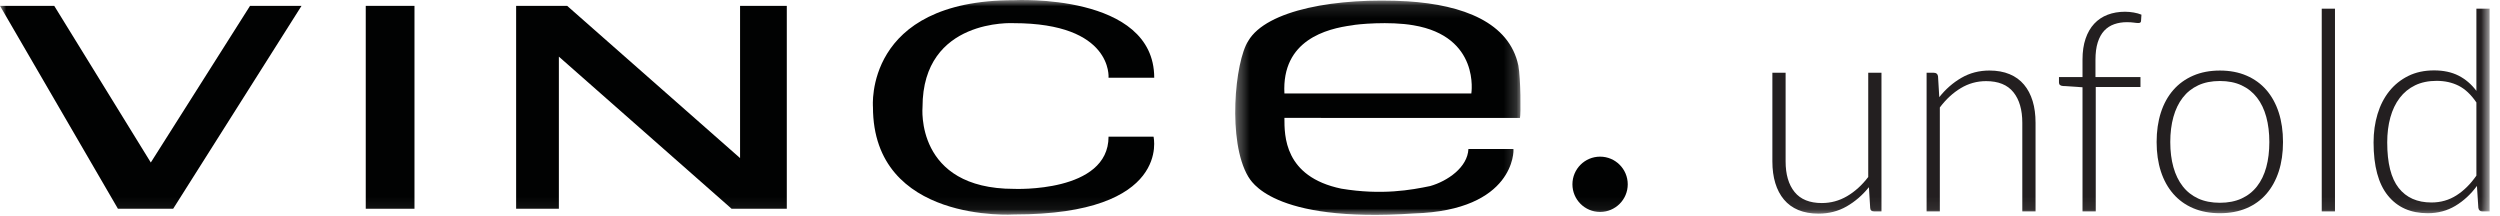 <?xml version="1.0" encoding="UTF-8"?>
<svg width="197px" height="17px" viewBox="0 0 197 17" version="1.1" xmlns="http://www.w3.org/2000/svg" xmlns:xlink="http://www.w3.org/1999/xlink">
    <!-- Generator: Sketch 51.3 (57544) - http://www.bohemiancoding.com/sketch -->
    <title>Group 16</title>
    <desc>Created with Sketch.</desc>
    <defs>
        <polygon id="path-1" points="0.335 0.113 22.816 0.113 22.816 17 0.335 17"></polygon>
        <polygon id="path-3" points="0 17.933 196.183 17.933 196.183 1 0 1"></polygon>
    </defs>
    <g id="Symbols" stroke="none" stroke-width="1" fill="none" fill-rule="evenodd">
        <g id="navs/header/desktop/member" transform="translate(-40, -21)">
            <g id="Group-16" transform="translate(40, 20)">
                <g id="Group-3" transform="translate(97, 0.933)">
                    <mask id="mask-2" fill="white">
                        <use xlink:href="#path-1"></use>
                    </mask>
                    <g id="Clip-2"></g>
                    <path d="M18.941,7.434 L4.212,7.434 C3.989,3.221 7.545,2.327 9.541,2.062 C9.921,1.972 12.493,1.731 14.377,2.059 C19.659,2.947 18.941,7.434 18.941,7.434 M22.648,5.235 C21.925,1.828 18.288,0.455 13.931,0.172 C8.323,-0.153 2.804,0.846 1.365,3.288 C0.304,4.918 -0.288,11.223 1.361,13.986 C1.548,14.232 3.111,17.658 14.43,16.887 C22.355,16.64 22.299,11.927 22.256,11.807 C21.599,11.813 18.712,11.807 18.712,11.807 C18.645,13.261 17.061,14.338 15.703,14.727 C14.203,15.039 11.89,15.463 8.697,14.934 C4.173,13.992 4.212,10.739 4.212,9.357 C4.452,9.357 22.773,9.36 22.773,9.36 C22.851,9.078 22.832,6.27 22.648,5.235" id="Fill-1" fill="#010202" mask="url(#mask-2)"></path>
                </g>
                <mask id="mask-4" fill="white">
                    <use xlink:href="#path-3"></use>
                </mask>
                <g id="Clip-5"></g>
                <polygon id="Fill-4" fill="#010202" mask="url(#mask-4)" points="28.821 17.449 32.661 17.449 32.661 1.461 28.821 1.461"></polygon>
                <polygon id="Fill-6" fill="#010202" mask="url(#mask-4)" points="13.646 17.449 23.76 1.461 19.703 1.461 11.883 13.806 4.274 1.461 -0 1.461 9.293 17.449"></polygon>
                <polygon id="Fill-7" fill="#010202" mask="url(#mask-4)" points="58.317 1.462 58.317 13.457 44.693 1.462 40.671 1.462 40.671 17.45 44.039 17.45 44.039 5.463 57.65 17.45 62 17.45 62 1.462"></polygon>
                <path d="M126.087,13.344 C124.883,13.344 123.907,14.32 123.907,15.523 C123.907,16.726 124.883,17.702 126.087,17.702 C127.29,17.702 128.266,16.726 128.266,15.523 C128.266,14.32 127.29,13.344 126.087,13.344" id="Fill-8" fill="#010202" mask="url(#mask-4)"></path>
                <path d="M90.899,11.771 L87.353,11.771 C87.353,16.212 79.908,15.883 79.908,15.883 C72.085,15.883 72.695,9.434 72.695,9.434 C72.695,2.413 79.867,2.825 79.867,2.825 C87.731,2.825 87.353,7.128 87.353,7.128 L90.953,7.128 C90.953,0.426 79.908,1.014 79.908,1.014 C68.065,1.014 68.789,9.434 68.789,9.434 C68.789,18.631 79.905,17.901 79.905,17.901 C92.341,17.901 90.899,11.771 90.899,11.771" id="Fill-9" fill="#010202" mask="url(#mask-4)"></path>
                <path d="M140.706,6.734 L140.706,13.717 C140.706,14.742 140.941,15.546 141.411,16.128 C141.881,16.709 142.597,17 143.559,17 C144.271,17 144.936,16.819 145.553,16.457 C146.17,16.094 146.725,15.591 147.217,14.947 L147.217,6.734 L148.26,6.734 L148.26,17.659 L147.685,17.659 C147.482,17.659 147.377,17.565 147.37,17.374 L147.271,15.749 C146.765,16.378 146.181,16.883 145.518,17.264 C144.854,17.645 144.115,17.835 143.302,17.835 C142.694,17.835 142.162,17.739 141.707,17.55 C141.253,17.359 140.876,17.085 140.575,16.725 C140.275,16.367 140.048,15.935 139.894,15.43 C139.74,14.925 139.663,14.354 139.663,13.717 L139.663,6.734 L140.706,6.734 Z" id="Fill-10" fill="#231F20" mask="url(#mask-4)"></path>
                <path d="M151.816,17.659 L151.816,6.734 L152.387,6.734 C152.577,6.734 152.688,6.826 152.716,7.008 L152.815,8.656 C153.314,8.026 153.893,7.519 154.555,7.135 C155.218,6.75 155.956,6.558 156.768,6.558 C157.369,6.558 157.898,6.654 158.355,6.844 C158.812,7.034 159.19,7.309 159.49,7.667 C159.792,8.026 160.018,8.457 160.172,8.963 C160.326,9.468 160.401,10.038 160.401,10.676 L160.401,17.659 L159.358,17.659 L159.358,10.676 C159.358,9.651 159.125,8.848 158.656,8.266 C158.189,7.684 157.47,7.393 156.505,7.393 C155.787,7.393 155.121,7.577 154.506,7.948 C153.892,8.317 153.343,8.824 152.859,9.468 L152.859,17.659 L151.816,17.659 Z" id="Fill-11" fill="#231F20" mask="url(#mask-4)"></path>
                <path d="M164.102,17.659 L164.102,7.876 L162.565,7.777 C162.352,7.762 162.247,7.671 162.247,7.502 L162.247,7.075 L164.102,7.075 L164.102,5.691 C164.102,5.069 164.182,4.522 164.343,4.049 C164.504,3.577 164.731,3.184 165.024,2.869 C165.317,2.555 165.67,2.319 166.083,2.161 C166.497,2.004 166.953,1.925 167.451,1.925 C167.677,1.925 167.906,1.946 168.137,1.986 C168.367,2.026 168.57,2.082 168.746,2.156 L168.713,2.66 C168.706,2.763 168.636,2.815 168.504,2.815 C168.416,2.815 168.298,2.803 168.148,2.782 C167.998,2.759 167.813,2.748 167.593,2.748 C167.234,2.748 166.903,2.802 166.6,2.908 C166.296,3.014 166.034,3.184 165.814,3.418 C165.595,3.653 165.425,3.958 165.304,4.335 C165.183,4.712 165.123,5.175 165.123,5.724 L165.123,7.075 L168.669,7.075 L168.669,7.854 L165.145,7.854 L165.145,17.659 L164.102,17.659 Z" id="Fill-12" fill="#231F20" mask="url(#mask-4)"></path>
                <path d="M174.927,16.979 C175.578,16.979 176.147,16.867 176.634,16.644 C177.121,16.42 177.527,16.101 177.853,15.683 C178.178,15.266 178.422,14.763 178.583,14.173 C178.744,13.584 178.824,12.924 178.824,12.191 C178.824,11.467 178.744,10.808 178.583,10.215 C178.422,9.622 178.178,9.115 177.853,8.694 C177.527,8.273 177.121,7.95 176.634,7.723 C176.147,7.496 175.578,7.383 174.927,7.383 C174.275,7.383 173.706,7.496 173.219,7.723 C172.733,7.95 172.326,8.273 172.001,8.694 C171.675,9.115 171.43,9.622 171.265,10.215 C171.1,10.808 171.018,11.467 171.018,12.191 C171.018,12.924 171.1,13.584 171.265,14.173 C171.43,14.763 171.675,15.266 172.001,15.683 C172.326,16.101 172.733,16.42 173.219,16.644 C173.706,16.867 174.275,16.979 174.927,16.979 M174.927,6.559 C175.71,6.559 176.411,6.692 177.03,6.96 C177.648,7.227 178.169,7.605 178.594,8.096 C179.018,8.587 179.342,9.178 179.566,9.869 C179.789,10.561 179.901,11.335 179.901,12.191 C179.901,13.048 179.789,13.82 179.566,14.508 C179.342,15.196 179.018,15.785 178.594,16.275 C178.169,16.767 177.648,17.144 177.03,17.407 C176.411,17.67 175.71,17.802 174.927,17.802 C174.144,17.802 173.443,17.67 172.824,17.407 C172.206,17.144 171.682,16.767 171.254,16.275 C170.826,15.785 170.5,15.196 170.277,14.508 C170.054,13.82 169.942,13.048 169.942,12.191 C169.942,11.335 170.054,10.561 170.277,9.869 C170.5,9.178 170.826,8.587 171.254,8.096 C171.682,7.605 172.206,7.227 172.824,6.96 C173.443,6.692 174.144,6.559 174.927,6.559" id="Fill-13" fill="#231F20" mask="url(#mask-4)"></path>
                <polygon id="Fill-14" fill="#231F20" mask="url(#mask-4)" points="182.953 17.659 183.996 17.659 183.996 1.684 182.953 1.684"></polygon>
                <path d="M191.599,16.956 C192.325,16.956 192.981,16.769 193.567,16.396 C194.154,16.023 194.678,15.503 195.14,14.837 L195.14,9.073 C194.715,8.451 194.247,8.011 193.738,7.755 C193.228,7.499 192.651,7.371 192.006,7.371 C191.361,7.371 190.796,7.488 190.312,7.722 C189.828,7.956 189.423,8.288 189.097,8.716 C188.771,9.144 188.525,9.657 188.36,10.253 C188.195,10.85 188.113,11.506 188.113,12.224 C188.113,13.849 188.413,15.043 189.015,15.809 C189.616,16.574 190.477,16.956 191.599,16.956 Z M195.608,17.659 C195.427,17.659 195.322,17.564 195.293,17.374 L195.183,15.65 C194.7,16.308 194.133,16.831 193.485,17.22 C192.836,17.608 192.109,17.802 191.303,17.802 C189.961,17.802 188.915,17.337 188.164,16.407 C187.412,15.478 187.037,14.083 187.037,12.224 C187.037,11.426 187.141,10.681 187.35,9.99 C187.559,9.298 187.867,8.698 188.274,8.189 C188.681,7.68 189.179,7.28 189.769,6.987 C190.359,6.694 191.039,6.547 191.808,6.547 C192.549,6.547 193.19,6.685 193.732,6.959 C194.275,7.234 194.744,7.634 195.14,8.162 L195.14,1.684 L196.183,1.684 L196.183,17.659 L195.608,17.659 Z" id="Fill-15" fill="#231F20" mask="url(#mask-4)"></path>
            </g>
        </g>
    </g>
</svg>